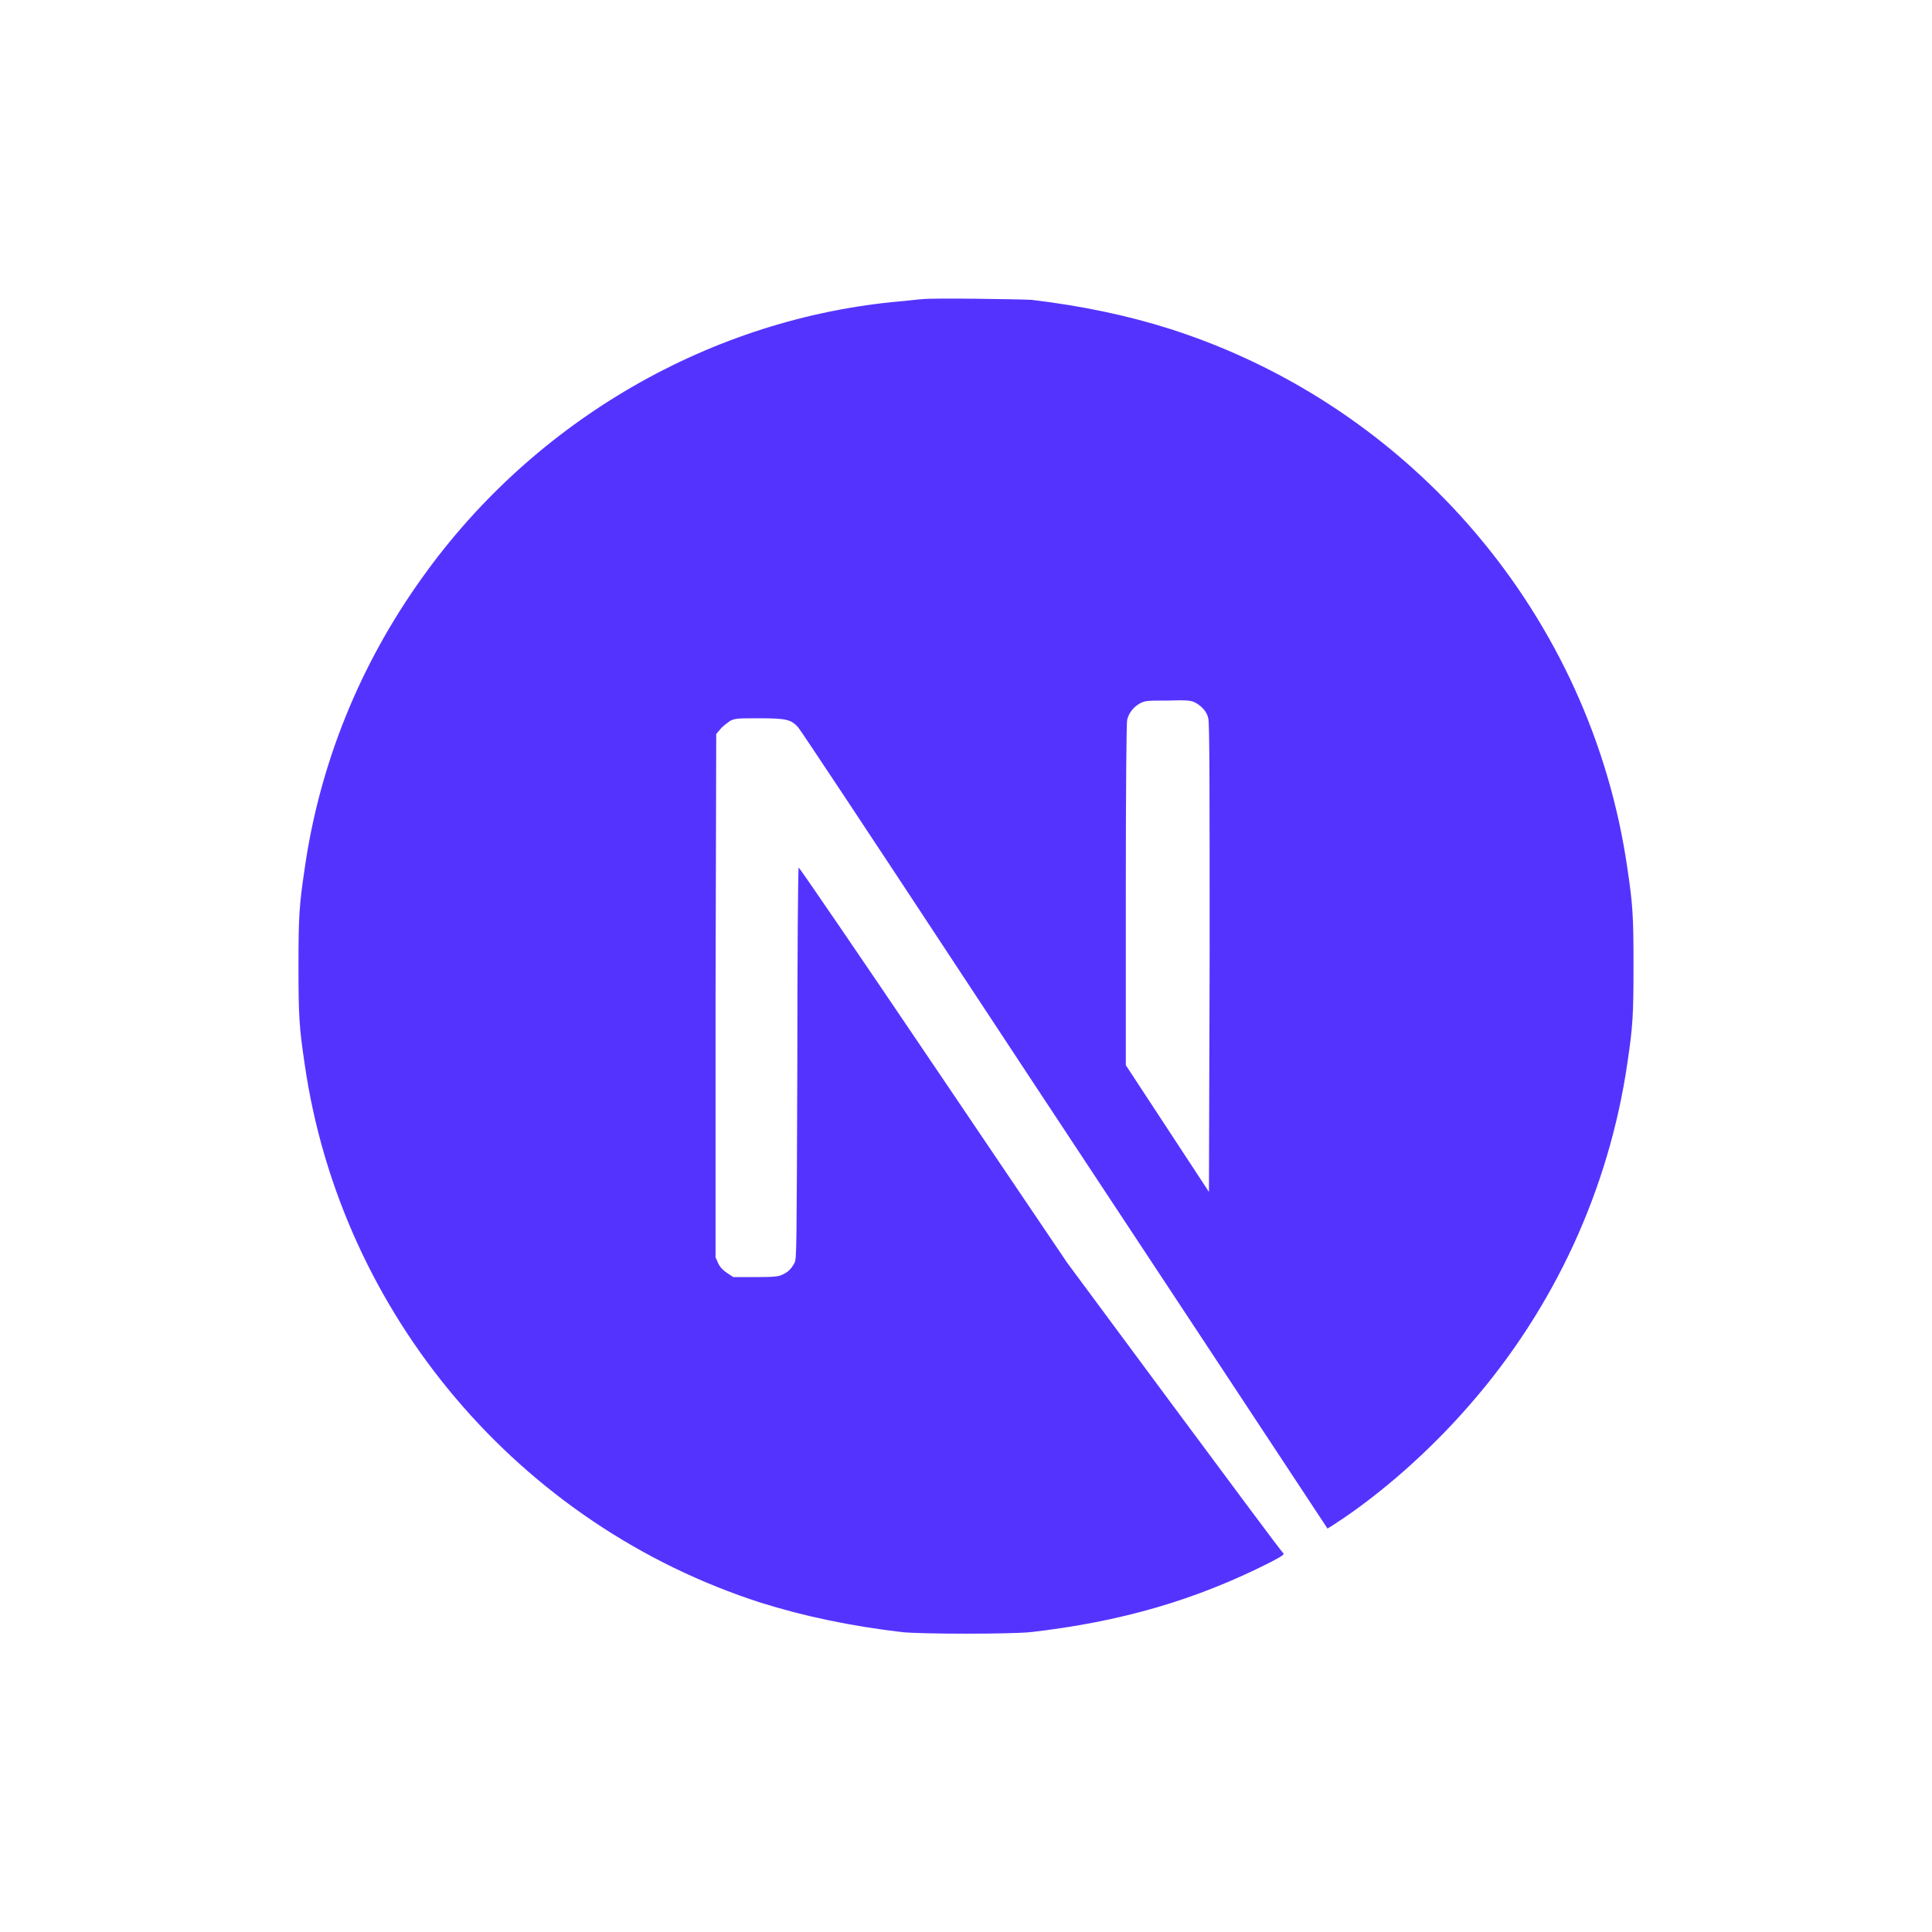 <?xml version="1.0" encoding="utf-8"?>
<!-- Generator: Adobe Illustrator 22.0.1, SVG Export Plug-In . SVG Version: 6.00 Build 0)  -->
<svg version="1.1" id="Шар_1" xmlns="http://www.w3.org/2000/svg" xmlns:xlink="http://www.w3.org/1999/xlink" x="0px" y="0px"
	 viewBox="0 0 283.5 283.5" style="enable-background:new 0 0 283.5 283.5;" xml:space="preserve">
<style type="text/css">
	.st0{fill:#5533FF;}
</style>
<g>
	<path class="st0" d="M135.3,43.9c-0.4,0-1.8,0.2-3,0.3C104.5,46.6,78.5,61.6,62,84.7c-9.2,12.8-15.1,27.4-17.3,42.8
		c-0.8,5.4-0.9,7-0.9,14.3s0.1,8.9,0.9,14.3c5.3,36.8,31.5,67.7,67,79.1c6.4,2,13.1,3.4,20.7,4.3c3,0.3,15.8,0.3,18.8,0
		c13.2-1.5,24.3-4.7,35.3-10.3c1.7-0.9,2-1.1,1.8-1.3c-0.2-0.1-7.3-9.7-16-21.4l-15.7-21.2l-19.6-29c-10.8-16-19.7-29-19.8-29
		c-0.1,0-0.2,12.9-0.2,28.6c-0.1,27.6-0.1,28.7-0.4,29.4c-0.5,0.9-0.9,1.3-1.7,1.7c-0.6,0.3-1.1,0.4-4,0.4h-3.3l-0.9-0.6
		c-0.6-0.4-1-0.8-1.3-1.4l-0.4-0.9l0-38.4l0.1-38.4l0.6-0.7c0.3-0.4,1-0.9,1.4-1.2c0.8-0.4,1.1-0.4,4.4-0.4c3.9,0,4.6,0.2,5.6,1.3
		c0.3,0.3,10.9,16.3,23.6,35.6s30.1,45.6,38.6,58.5l15.5,23.5l0.8-0.5c7-4.5,14.3-11,20.1-17.7c12.4-14.2,20.4-31.6,23.1-50.1
		c0.8-5.4,0.9-7,0.9-14.3s-0.1-8.9-0.9-14.3c-5.3-36.8-31.5-67.7-67-79.1c-6.3-2-12.9-3.4-20.4-4.3
		C149.6,43.9,136.9,43.7,135.3,43.9L135.3,43.9z M175.4,103.1c0.9,0.5,1.7,1.3,1.9,2.3c0.2,0.5,0.2,11.1,0.2,35.1l-0.1,34.4
		l-6.1-9.3l-6.1-9.3v-25c0-16.2,0.1-25.3,0.2-25.7c0.3-1.1,1-1.9,1.9-2.4c0.8-0.4,1.1-0.4,4.1-0.4
		C174.3,102.7,174.8,102.8,175.4,103.1z"/>
</g>
</svg>
